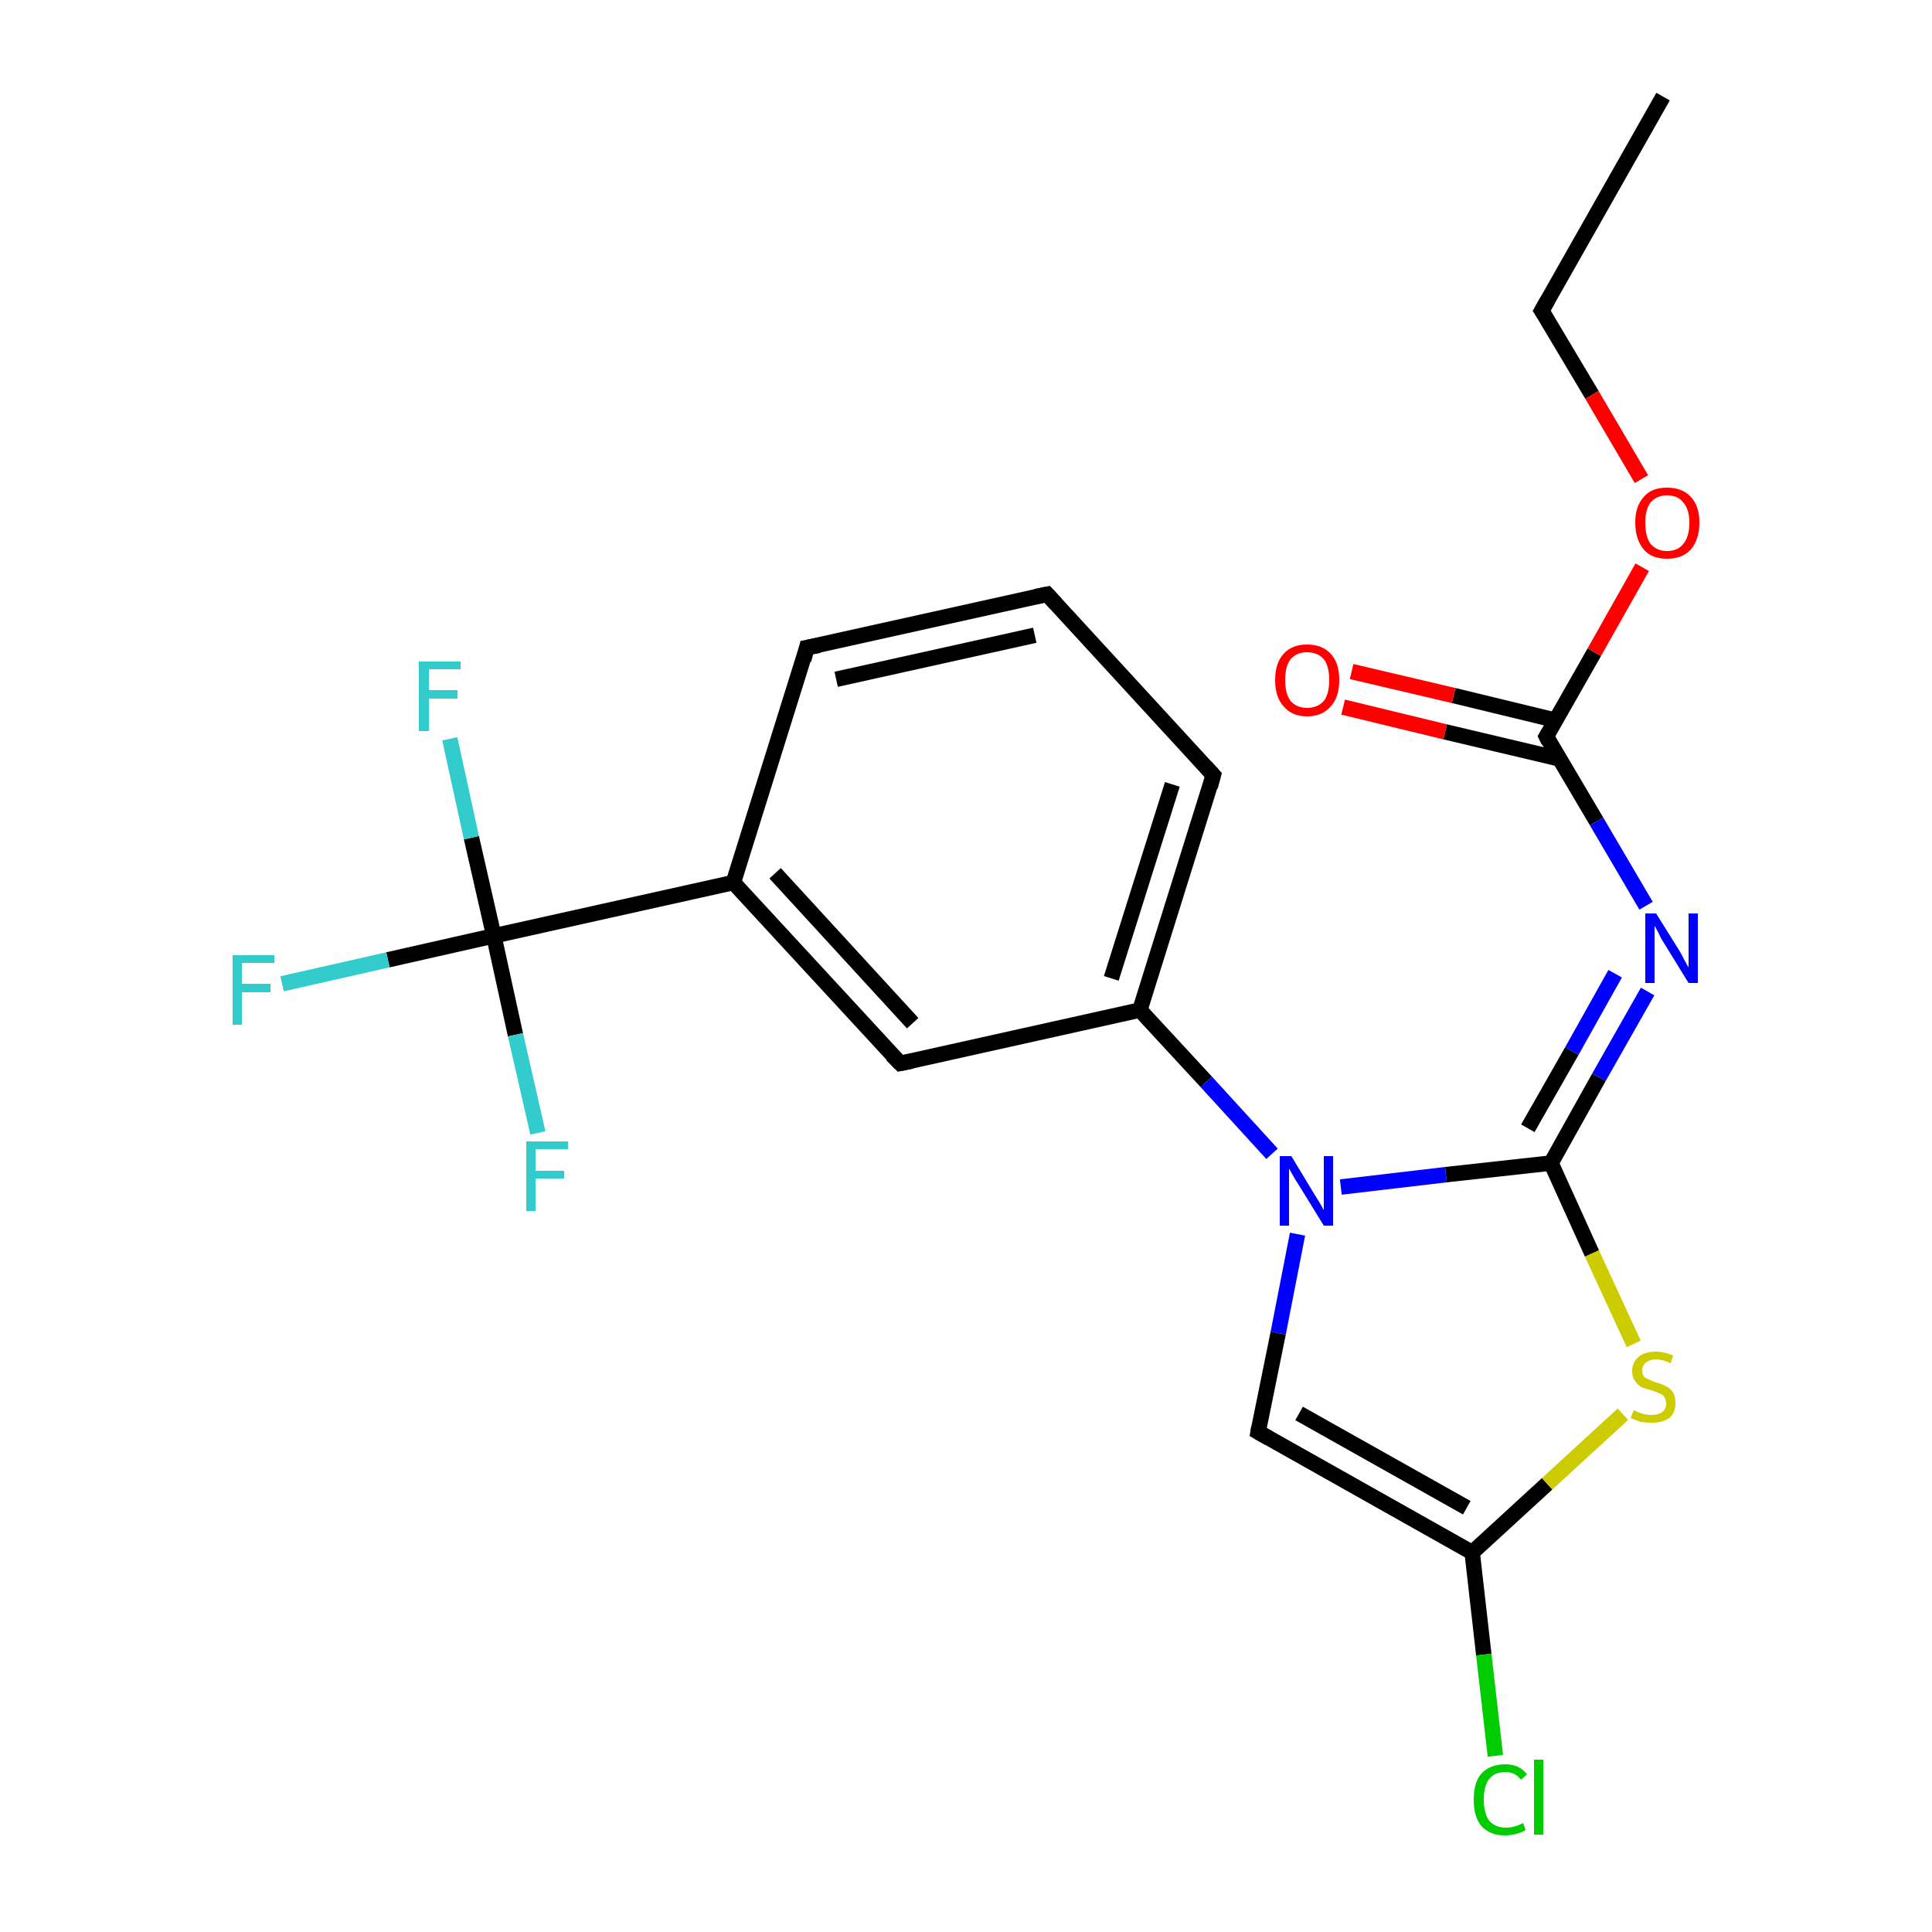 <?xml version='1.0' encoding='iso-8859-1'?>
<svg version='1.1' baseProfile='full'
              xmlns='http://www.w3.org/2000/svg'
                      xmlns:rdkit='http://www.rdkit.org/xml'
                      xmlns:xlink='http://www.w3.org/1999/xlink'
                  xml:space='preserve'
width='250px' height='250px' viewBox='0 0 250 250'>
<!-- END OF HEADER -->
<rect style='opacity:1.0;fill:#FFFFFF;stroke:none' width='250.0' height='250.0' x='0.0' y='0.0'> </rect>
<path class='bond-0 atom-0 atom-1' d='M 215.2,12.5 L 199.5,40.2' style='fill:none;fill-rule:evenodd;stroke:#000000;stroke-width:2.0px;stroke-linecap:butt;stroke-linejoin:miter;stroke-opacity:1' />
<path class='bond-1 atom-1 atom-20' d='M 199.5,40.2 L 206.0,51.1' style='fill:none;fill-rule:evenodd;stroke:#000000;stroke-width:2.0px;stroke-linecap:butt;stroke-linejoin:miter;stroke-opacity:1' />
<path class='bond-1 atom-1 atom-20' d='M 206.0,51.1 L 212.4,62.0' style='fill:none;fill-rule:evenodd;stroke:#FF0000;stroke-width:2.0px;stroke-linecap:butt;stroke-linejoin:miter;stroke-opacity:1' />
<path class='bond-2 atom-2 atom-3' d='M 135.5,76.9 L 104.4,83.8' style='fill:none;fill-rule:evenodd;stroke:#000000;stroke-width:2.0px;stroke-linecap:butt;stroke-linejoin:miter;stroke-opacity:1' />
<path class='bond-2 atom-2 atom-3' d='M 133.9,82.2 L 108.2,87.9' style='fill:none;fill-rule:evenodd;stroke:#000000;stroke-width:2.0px;stroke-linecap:butt;stroke-linejoin:miter;stroke-opacity:1' />
<path class='bond-3 atom-2 atom-4' d='M 135.5,76.9 L 157.0,100.3' style='fill:none;fill-rule:evenodd;stroke:#000000;stroke-width:2.0px;stroke-linecap:butt;stroke-linejoin:miter;stroke-opacity:1' />
<path class='bond-4 atom-3 atom-7' d='M 104.4,83.8 L 94.9,114.2' style='fill:none;fill-rule:evenodd;stroke:#000000;stroke-width:2.0px;stroke-linecap:butt;stroke-linejoin:miter;stroke-opacity:1' />
<path class='bond-5 atom-4 atom-8' d='M 157.0,100.3 L 147.5,130.7' style='fill:none;fill-rule:evenodd;stroke:#000000;stroke-width:2.0px;stroke-linecap:butt;stroke-linejoin:miter;stroke-opacity:1' />
<path class='bond-5 atom-4 atom-8' d='M 151.7,101.5 L 143.8,126.6' style='fill:none;fill-rule:evenodd;stroke:#000000;stroke-width:2.0px;stroke-linecap:butt;stroke-linejoin:miter;stroke-opacity:1' />
<path class='bond-6 atom-5 atom-7' d='M 116.5,137.6 L 94.9,114.2' style='fill:none;fill-rule:evenodd;stroke:#000000;stroke-width:2.0px;stroke-linecap:butt;stroke-linejoin:miter;stroke-opacity:1' />
<path class='bond-6 atom-5 atom-7' d='M 118.1,132.4 L 100.3,113.0' style='fill:none;fill-rule:evenodd;stroke:#000000;stroke-width:2.0px;stroke-linecap:butt;stroke-linejoin:miter;stroke-opacity:1' />
<path class='bond-7 atom-5 atom-8' d='M 116.5,137.6 L 147.5,130.7' style='fill:none;fill-rule:evenodd;stroke:#000000;stroke-width:2.0px;stroke-linecap:butt;stroke-linejoin:miter;stroke-opacity:1' />
<path class='bond-8 atom-6 atom-9' d='M 162.8,185.3 L 190.5,200.9' style='fill:none;fill-rule:evenodd;stroke:#000000;stroke-width:2.0px;stroke-linecap:butt;stroke-linejoin:miter;stroke-opacity:1' />
<path class='bond-8 atom-6 atom-9' d='M 168.1,182.9 L 189.8,195.1' style='fill:none;fill-rule:evenodd;stroke:#000000;stroke-width:2.0px;stroke-linecap:butt;stroke-linejoin:miter;stroke-opacity:1' />
<path class='bond-9 atom-6 atom-18' d='M 162.8,185.3 L 165.4,172.5' style='fill:none;fill-rule:evenodd;stroke:#000000;stroke-width:2.0px;stroke-linecap:butt;stroke-linejoin:miter;stroke-opacity:1' />
<path class='bond-9 atom-6 atom-18' d='M 165.4,172.5 L 167.9,159.7' style='fill:none;fill-rule:evenodd;stroke:#0000FF;stroke-width:2.0px;stroke-linecap:butt;stroke-linejoin:miter;stroke-opacity:1' />
<path class='bond-10 atom-7 atom-12' d='M 94.9,114.2 L 63.9,121.1' style='fill:none;fill-rule:evenodd;stroke:#000000;stroke-width:2.0px;stroke-linecap:butt;stroke-linejoin:miter;stroke-opacity:1' />
<path class='bond-11 atom-8 atom-18' d='M 147.5,130.7 L 156.1,140.0' style='fill:none;fill-rule:evenodd;stroke:#000000;stroke-width:2.0px;stroke-linecap:butt;stroke-linejoin:miter;stroke-opacity:1' />
<path class='bond-11 atom-8 atom-18' d='M 156.1,140.0 L 164.6,149.3' style='fill:none;fill-rule:evenodd;stroke:#0000FF;stroke-width:2.0px;stroke-linecap:butt;stroke-linejoin:miter;stroke-opacity:1' />
<path class='bond-12 atom-9 atom-13' d='M 190.5,200.9 L 192.0,214.1' style='fill:none;fill-rule:evenodd;stroke:#000000;stroke-width:2.0px;stroke-linecap:butt;stroke-linejoin:miter;stroke-opacity:1' />
<path class='bond-12 atom-9 atom-13' d='M 192.0,214.1 L 193.5,227.2' style='fill:none;fill-rule:evenodd;stroke:#00CC00;stroke-width:2.0px;stroke-linecap:butt;stroke-linejoin:miter;stroke-opacity:1' />
<path class='bond-13 atom-9 atom-21' d='M 190.5,200.9 L 200.2,192.0' style='fill:none;fill-rule:evenodd;stroke:#000000;stroke-width:2.0px;stroke-linecap:butt;stroke-linejoin:miter;stroke-opacity:1' />
<path class='bond-13 atom-9 atom-21' d='M 200.2,192.0 L 210.0,183.0' style='fill:none;fill-rule:evenodd;stroke:#CCCC00;stroke-width:2.0px;stroke-linecap:butt;stroke-linejoin:miter;stroke-opacity:1' />
<path class='bond-14 atom-10 atom-17' d='M 200.7,150.5 L 206.9,139.4' style='fill:none;fill-rule:evenodd;stroke:#000000;stroke-width:2.0px;stroke-linecap:butt;stroke-linejoin:miter;stroke-opacity:1' />
<path class='bond-14 atom-10 atom-17' d='M 206.9,139.4 L 213.2,128.3' style='fill:none;fill-rule:evenodd;stroke:#0000FF;stroke-width:2.0px;stroke-linecap:butt;stroke-linejoin:miter;stroke-opacity:1' />
<path class='bond-14 atom-10 atom-17' d='M 197.7,146.0 L 203.4,136.0' style='fill:none;fill-rule:evenodd;stroke:#000000;stroke-width:2.0px;stroke-linecap:butt;stroke-linejoin:miter;stroke-opacity:1' />
<path class='bond-14 atom-10 atom-17' d='M 203.4,136.0 L 209.0,126.0' style='fill:none;fill-rule:evenodd;stroke:#0000FF;stroke-width:2.0px;stroke-linecap:butt;stroke-linejoin:miter;stroke-opacity:1' />
<path class='bond-15 atom-10 atom-18' d='M 200.7,150.5 L 187.1,152.0' style='fill:none;fill-rule:evenodd;stroke:#000000;stroke-width:2.0px;stroke-linecap:butt;stroke-linejoin:miter;stroke-opacity:1' />
<path class='bond-15 atom-10 atom-18' d='M 187.1,152.0 L 173.5,153.6' style='fill:none;fill-rule:evenodd;stroke:#0000FF;stroke-width:2.0px;stroke-linecap:butt;stroke-linejoin:miter;stroke-opacity:1' />
<path class='bond-16 atom-10 atom-21' d='M 200.7,150.5 L 206.0,162.2' style='fill:none;fill-rule:evenodd;stroke:#000000;stroke-width:2.0px;stroke-linecap:butt;stroke-linejoin:miter;stroke-opacity:1' />
<path class='bond-16 atom-10 atom-21' d='M 206.0,162.2 L 211.4,173.9' style='fill:none;fill-rule:evenodd;stroke:#CCCC00;stroke-width:2.0px;stroke-linecap:butt;stroke-linejoin:miter;stroke-opacity:1' />
<path class='bond-17 atom-11 atom-17' d='M 200.1,95.3 L 206.6,106.3' style='fill:none;fill-rule:evenodd;stroke:#000000;stroke-width:2.0px;stroke-linecap:butt;stroke-linejoin:miter;stroke-opacity:1' />
<path class='bond-17 atom-11 atom-17' d='M 206.6,106.3 L 213.0,117.2' style='fill:none;fill-rule:evenodd;stroke:#0000FF;stroke-width:2.0px;stroke-linecap:butt;stroke-linejoin:miter;stroke-opacity:1' />
<path class='bond-18 atom-11 atom-19' d='M 201.3,93.2 L 188.1,90.0' style='fill:none;fill-rule:evenodd;stroke:#000000;stroke-width:2.0px;stroke-linecap:butt;stroke-linejoin:miter;stroke-opacity:1' />
<path class='bond-18 atom-11 atom-19' d='M 188.1,90.0 L 174.9,86.9' style='fill:none;fill-rule:evenodd;stroke:#FF0000;stroke-width:2.0px;stroke-linecap:butt;stroke-linejoin:miter;stroke-opacity:1' />
<path class='bond-18 atom-11 atom-19' d='M 201.8,98.2 L 187.0,94.7' style='fill:none;fill-rule:evenodd;stroke:#000000;stroke-width:2.0px;stroke-linecap:butt;stroke-linejoin:miter;stroke-opacity:1' />
<path class='bond-18 atom-11 atom-19' d='M 187.0,94.7 L 173.8,91.5' style='fill:none;fill-rule:evenodd;stroke:#FF0000;stroke-width:2.0px;stroke-linecap:butt;stroke-linejoin:miter;stroke-opacity:1' />
<path class='bond-19 atom-11 atom-20' d='M 200.1,95.3 L 206.3,84.4' style='fill:none;fill-rule:evenodd;stroke:#000000;stroke-width:2.0px;stroke-linecap:butt;stroke-linejoin:miter;stroke-opacity:1' />
<path class='bond-19 atom-11 atom-20' d='M 206.3,84.4 L 212.5,73.4' style='fill:none;fill-rule:evenodd;stroke:#FF0000;stroke-width:2.0px;stroke-linecap:butt;stroke-linejoin:miter;stroke-opacity:1' />
<path class='bond-20 atom-12 atom-14' d='M 63.9,121.1 L 50.2,124.2' style='fill:none;fill-rule:evenodd;stroke:#000000;stroke-width:2.0px;stroke-linecap:butt;stroke-linejoin:miter;stroke-opacity:1' />
<path class='bond-20 atom-12 atom-14' d='M 50.2,124.2 L 36.5,127.3' style='fill:none;fill-rule:evenodd;stroke:#33CCCC;stroke-width:2.0px;stroke-linecap:butt;stroke-linejoin:miter;stroke-opacity:1' />
<path class='bond-21 atom-12 atom-15' d='M 63.9,121.1 L 66.7,133.9' style='fill:none;fill-rule:evenodd;stroke:#000000;stroke-width:2.0px;stroke-linecap:butt;stroke-linejoin:miter;stroke-opacity:1' />
<path class='bond-21 atom-12 atom-15' d='M 66.7,133.9 L 69.6,146.6' style='fill:none;fill-rule:evenodd;stroke:#33CCCC;stroke-width:2.0px;stroke-linecap:butt;stroke-linejoin:miter;stroke-opacity:1' />
<path class='bond-22 atom-12 atom-16' d='M 63.9,121.1 L 61.0,108.4' style='fill:none;fill-rule:evenodd;stroke:#000000;stroke-width:2.0px;stroke-linecap:butt;stroke-linejoin:miter;stroke-opacity:1' />
<path class='bond-22 atom-12 atom-16' d='M 61.0,108.4 L 58.2,95.6' style='fill:none;fill-rule:evenodd;stroke:#33CCCC;stroke-width:2.0px;stroke-linecap:butt;stroke-linejoin:miter;stroke-opacity:1' />
<path d='M 200.3,38.8 L 199.5,40.2 L 199.9,40.8' style='fill:none;stroke:#000000;stroke-width:2.0px;stroke-linecap:butt;stroke-linejoin:miter;stroke-opacity:1;' />
<path d='M 134.0,77.2 L 135.5,76.9 L 136.6,78.1' style='fill:none;stroke:#000000;stroke-width:2.0px;stroke-linecap:butt;stroke-linejoin:miter;stroke-opacity:1;' />
<path d='M 106.0,83.5 L 104.4,83.8 L 104.0,85.4' style='fill:none;stroke:#000000;stroke-width:2.0px;stroke-linecap:butt;stroke-linejoin:miter;stroke-opacity:1;' />
<path d='M 156.0,99.2 L 157.0,100.3 L 156.6,101.8' style='fill:none;stroke:#000000;stroke-width:2.0px;stroke-linecap:butt;stroke-linejoin:miter;stroke-opacity:1;' />
<path d='M 115.4,136.5 L 116.5,137.6 L 118.0,137.3' style='fill:none;stroke:#000000;stroke-width:2.0px;stroke-linecap:butt;stroke-linejoin:miter;stroke-opacity:1;' />
<path d='M 164.2,186.1 L 162.8,185.3 L 162.9,184.7' style='fill:none;stroke:#000000;stroke-width:2.0px;stroke-linecap:butt;stroke-linejoin:miter;stroke-opacity:1;' />
<path d='M 200.4,95.9 L 200.1,95.3 L 200.4,94.8' style='fill:none;stroke:#000000;stroke-width:2.0px;stroke-linecap:butt;stroke-linejoin:miter;stroke-opacity:1;' />
<path class='atom-13' d='M 190.7 232.9
Q 190.7 230.6, 191.7 229.5
Q 192.8 228.3, 194.8 228.3
Q 196.6 228.3, 197.6 229.6
L 196.8 230.3
Q 196.1 229.3, 194.8 229.3
Q 193.4 229.3, 192.7 230.2
Q 192.0 231.1, 192.0 232.9
Q 192.0 234.6, 192.7 235.6
Q 193.5 236.5, 194.9 236.5
Q 195.9 236.5, 197.1 235.9
L 197.4 236.8
Q 197.0 237.1, 196.2 237.3
Q 195.5 237.5, 194.7 237.5
Q 192.8 237.5, 191.7 236.3
Q 190.7 235.1, 190.7 232.9
' fill='#00CC00'/>
<path class='atom-13' d='M 198.5 227.7
L 199.7 227.7
L 199.7 237.4
L 198.5 237.4
L 198.5 227.7
' fill='#00CC00'/>
<path class='atom-14' d='M 30.1 123.6
L 35.5 123.6
L 35.5 124.6
L 31.3 124.6
L 31.3 127.3
L 35.0 127.3
L 35.0 128.4
L 31.3 128.4
L 31.3 132.6
L 30.1 132.6
L 30.1 123.6
' fill='#33CCCC'/>
<path class='atom-15' d='M 68.1 147.7
L 73.5 147.7
L 73.5 148.7
L 69.3 148.7
L 69.3 151.5
L 73.0 151.5
L 73.0 152.5
L 69.3 152.5
L 69.3 156.7
L 68.1 156.7
L 68.1 147.7
' fill='#33CCCC'/>
<path class='atom-16' d='M 54.2 85.6
L 59.6 85.6
L 59.6 86.6
L 55.5 86.6
L 55.5 89.3
L 59.2 89.3
L 59.2 90.4
L 55.5 90.4
L 55.5 94.6
L 54.2 94.6
L 54.2 85.6
' fill='#33CCCC'/>
<path class='atom-17' d='M 214.3 118.2
L 217.3 123.0
Q 217.6 123.5, 218.0 124.3
Q 218.5 125.2, 218.5 125.2
L 218.5 118.2
L 219.7 118.2
L 219.7 127.2
L 218.5 127.2
L 215.3 122.0
Q 214.9 121.4, 214.6 120.7
Q 214.2 120.0, 214.1 119.8
L 214.1 127.2
L 212.9 127.2
L 212.9 118.2
L 214.3 118.2
' fill='#0000FF'/>
<path class='atom-18' d='M 167.1 149.6
L 170.0 154.4
Q 170.3 154.9, 170.8 155.7
Q 171.3 156.6, 171.3 156.6
L 171.3 149.6
L 172.5 149.6
L 172.5 158.6
L 171.3 158.6
L 168.1 153.4
Q 167.7 152.8, 167.3 152.1
Q 166.9 151.4, 166.8 151.2
L 166.8 158.6
L 165.6 158.6
L 165.6 149.6
L 167.1 149.6
' fill='#0000FF'/>
<path class='atom-19' d='M 165.0 88.0
Q 165.0 85.8, 166.1 84.6
Q 167.2 83.4, 169.1 83.4
Q 171.1 83.4, 172.2 84.6
Q 173.3 85.8, 173.3 88.0
Q 173.3 90.2, 172.2 91.4
Q 171.1 92.7, 169.1 92.7
Q 167.2 92.7, 166.1 91.4
Q 165.0 90.2, 165.0 88.0
M 169.1 91.6
Q 170.5 91.6, 171.3 90.7
Q 172.0 89.8, 172.0 88.0
Q 172.0 86.2, 171.3 85.3
Q 170.5 84.4, 169.1 84.4
Q 167.8 84.4, 167.0 85.3
Q 166.3 86.2, 166.3 88.0
Q 166.3 89.8, 167.0 90.7
Q 167.8 91.6, 169.1 91.6
' fill='#FF0000'/>
<path class='atom-20' d='M 211.6 67.6
Q 211.6 65.5, 212.7 64.3
Q 213.7 63.1, 215.7 63.1
Q 217.7 63.1, 218.8 64.3
Q 219.9 65.5, 219.9 67.6
Q 219.9 69.8, 218.8 71.1
Q 217.7 72.3, 215.7 72.3
Q 213.7 72.3, 212.7 71.1
Q 211.6 69.8, 211.6 67.6
M 215.7 71.3
Q 217.1 71.3, 217.8 70.4
Q 218.6 69.5, 218.6 67.6
Q 218.6 65.9, 217.8 65.0
Q 217.1 64.1, 215.7 64.1
Q 214.4 64.1, 213.6 65.0
Q 212.9 65.9, 212.9 67.6
Q 212.9 69.5, 213.6 70.4
Q 214.4 71.3, 215.7 71.3
' fill='#FF0000'/>
<path class='atom-21' d='M 211.4 182.5
Q 211.5 182.5, 211.9 182.7
Q 212.3 182.9, 212.8 183.0
Q 213.3 183.1, 213.7 183.1
Q 214.6 183.1, 215.1 182.7
Q 215.6 182.3, 215.6 181.6
Q 215.6 181.1, 215.3 180.7
Q 215.1 180.4, 214.7 180.3
Q 214.3 180.1, 213.7 179.9
Q 212.9 179.7, 212.4 179.5
Q 211.9 179.2, 211.6 178.7
Q 211.2 178.3, 211.2 177.4
Q 211.2 176.3, 212.0 175.6
Q 212.8 174.9, 214.3 174.9
Q 215.3 174.9, 216.5 175.4
L 216.2 176.4
Q 215.1 175.9, 214.3 175.9
Q 213.5 175.9, 213.0 176.3
Q 212.5 176.7, 212.5 177.3
Q 212.5 177.8, 212.7 178.1
Q 213.0 178.4, 213.4 178.5
Q 213.7 178.7, 214.3 178.9
Q 215.1 179.1, 215.6 179.4
Q 216.1 179.6, 216.5 180.2
Q 216.8 180.7, 216.8 181.6
Q 216.8 182.8, 216.0 183.5
Q 215.1 184.1, 213.8 184.1
Q 213.0 184.1, 212.3 184.0
Q 211.8 183.8, 211.0 183.5
L 211.4 182.5
' fill='#CCCC00'/>
</svg>
